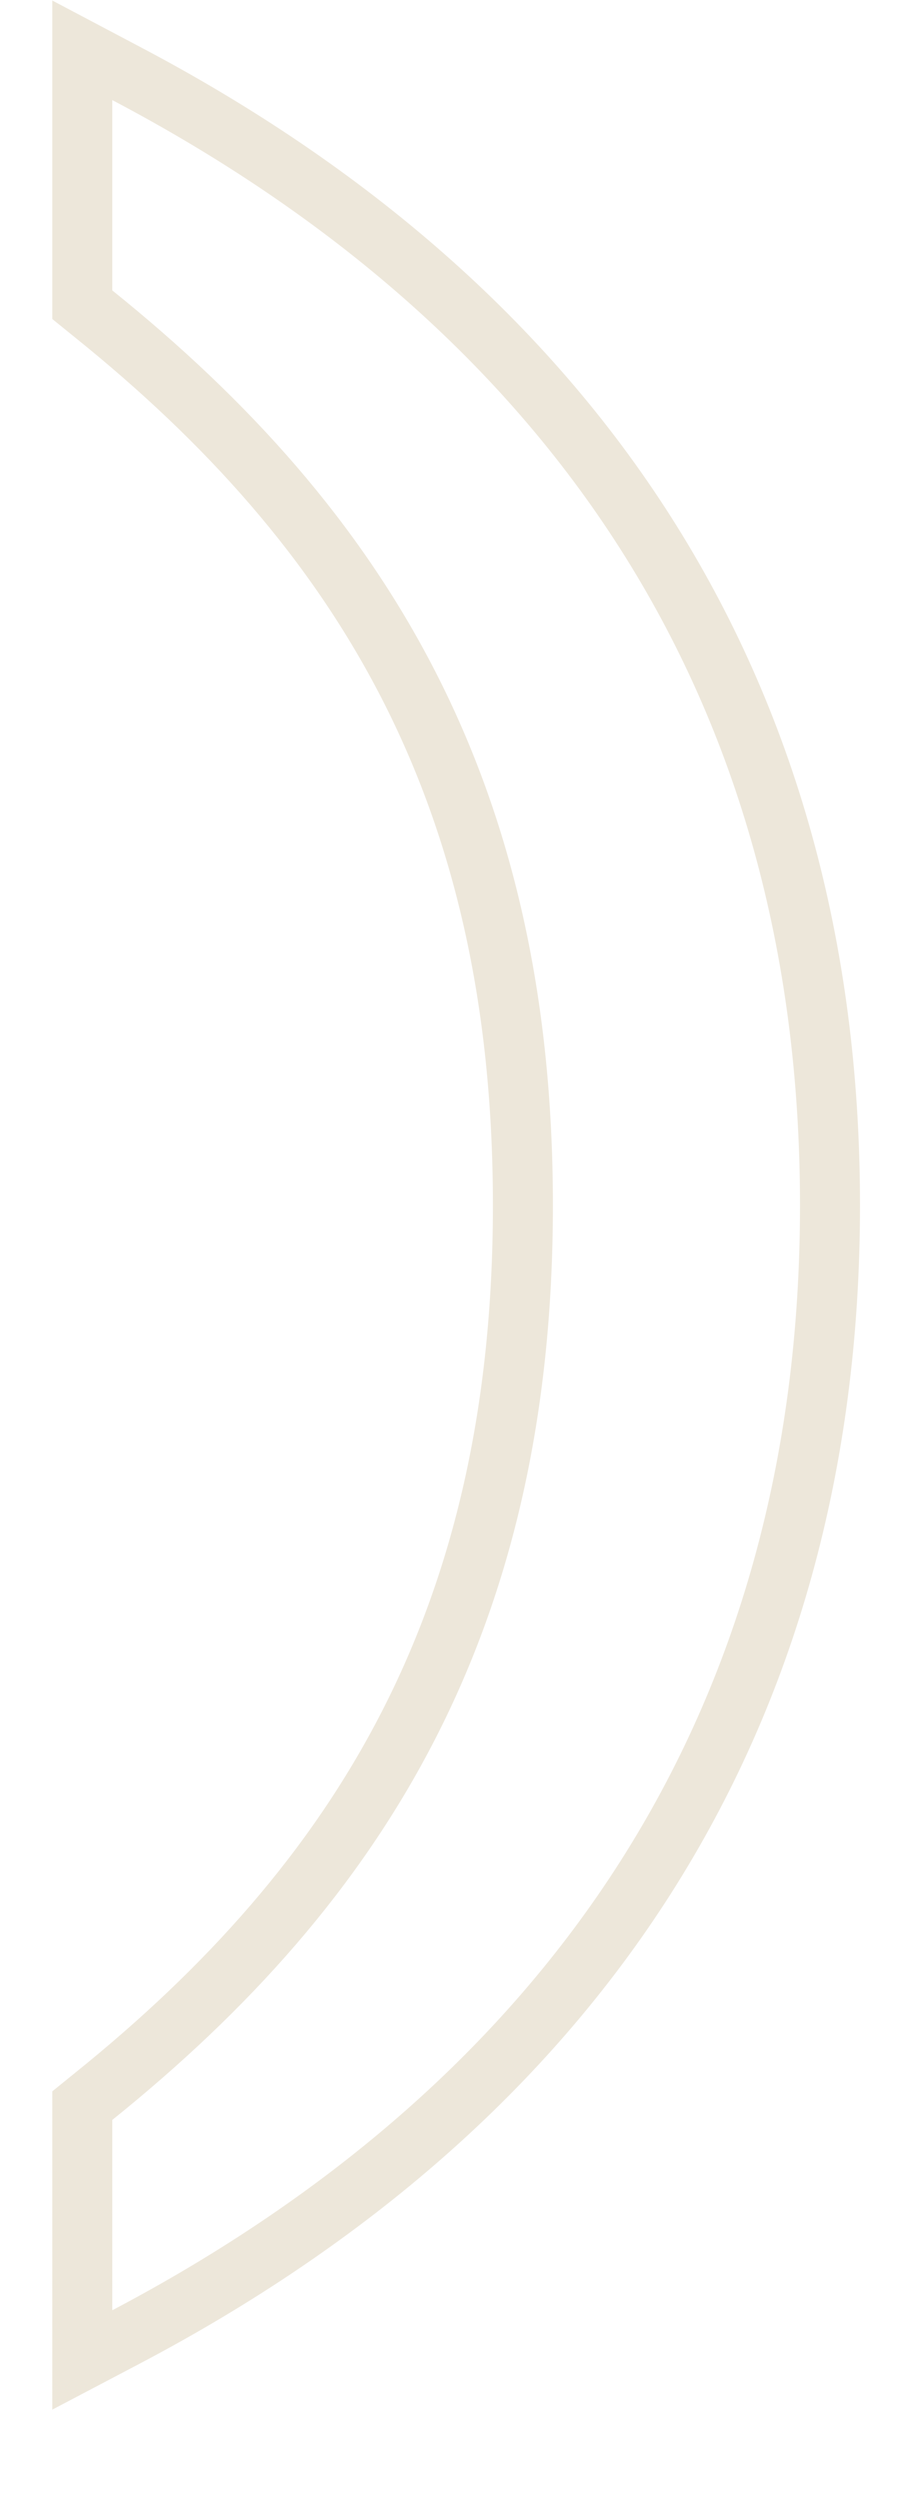 <?xml version="1.0" encoding="UTF-8"?> <svg xmlns="http://www.w3.org/2000/svg" width="9" height="25" viewBox="0 0 9 25" fill="none"><path d="M0.823 1V0.503L1.262 0.735C5.724 3.085 8.3 6.854 8.3 12.051C8.3 17.248 5.724 21.017 1.262 23.367L0.823 23.598V23.101V21.198V21.055L0.934 20.965C3.611 18.81 5.229 16.188 5.229 12.051C5.229 7.913 3.611 5.291 0.934 3.137L0.823 3.047V2.903V1Z" stroke="#EDE7DA" stroke-width="0.6"></path></svg> 